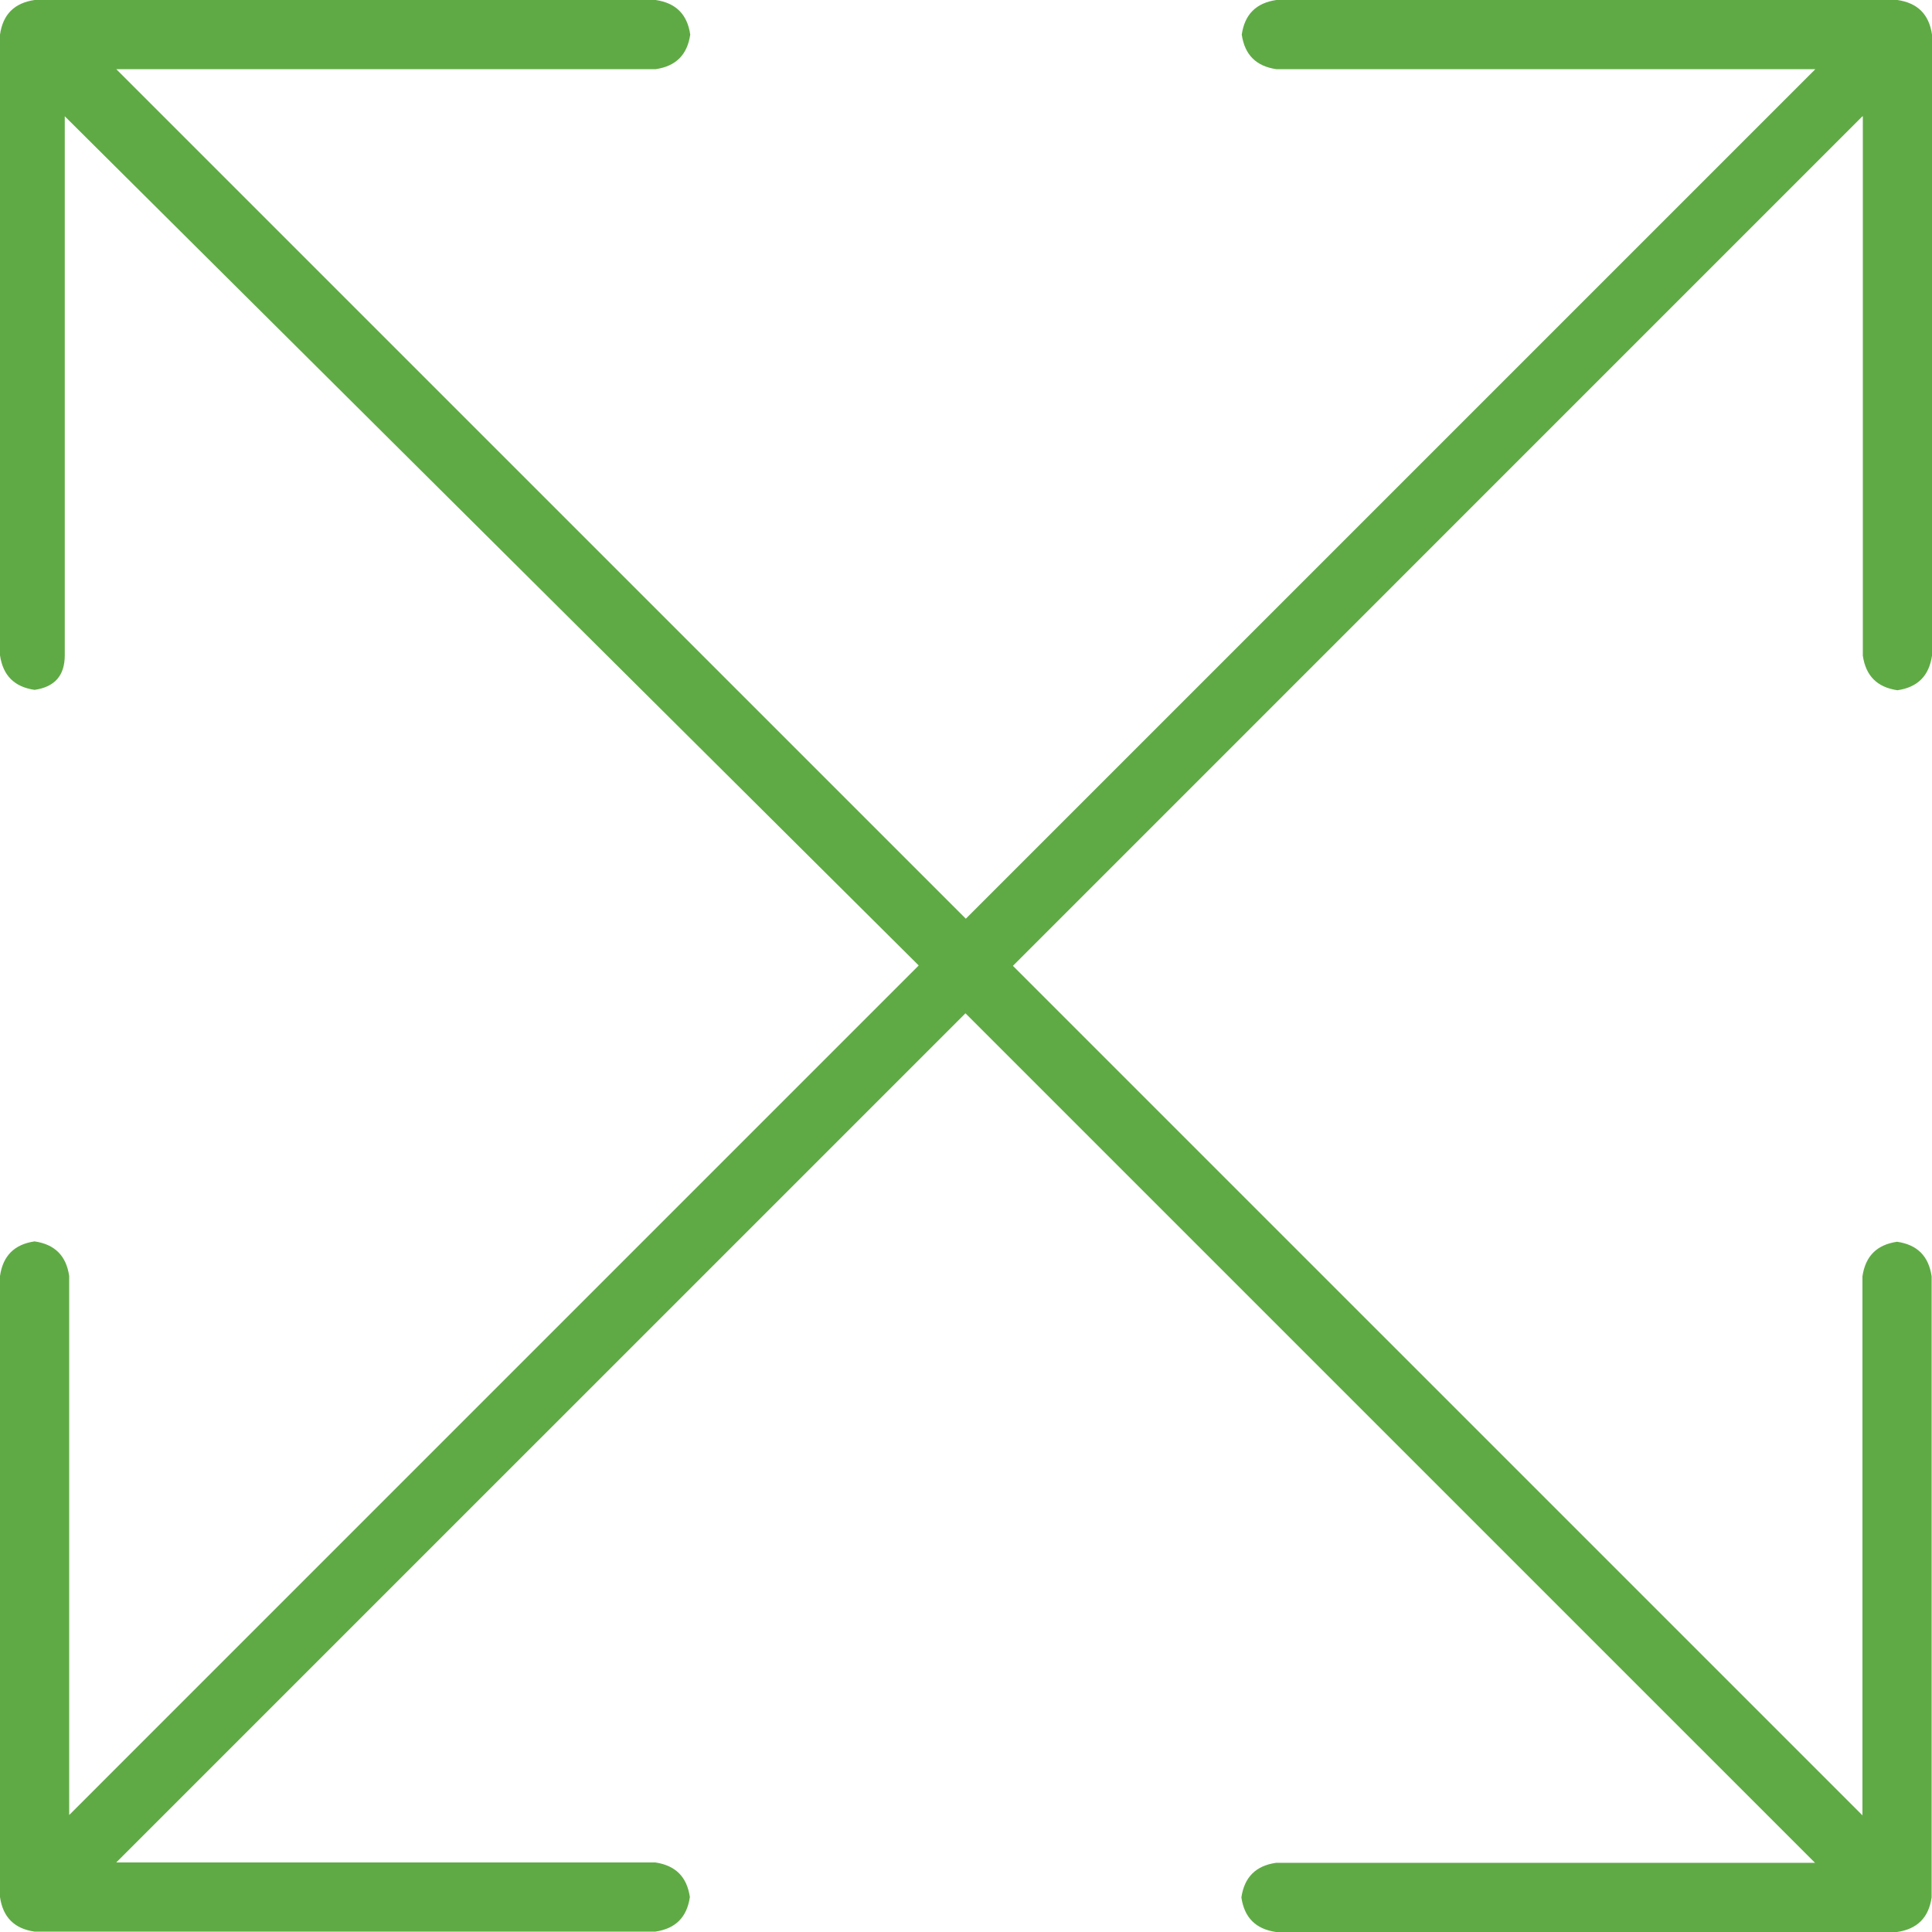 <svg xmlns="http://www.w3.org/2000/svg" width="67" height="67" viewBox="0 0 67 67" fill="none"><path d="M64.588 4.032L35.127 33.494L64.588 62.955V44.263C64.691 43.561 65.086 43.165 65.788 43.063C66.49 43.165 66.885 43.561 66.987 44.263V65.801C66.885 66.502 66.49 66.898 65.788 67H44.25C43.548 66.898 43.153 66.502 43.05 65.801C43.153 65.099 43.548 64.703 44.25 64.601H62.943L33.481 35.14L4.032 64.588H22.725C23.426 64.691 23.822 65.086 23.924 65.788C23.822 66.49 23.426 66.885 22.725 66.987H1.199C0.498 66.885 0.102 66.49 0 65.788V44.25C0.102 43.548 0.498 43.153 1.199 43.05C1.901 43.153 2.297 43.548 2.399 44.25V62.943L31.86 33.481L2.246 4.032V22.725C2.246 23.426 1.901 23.822 1.199 23.924C0.498 23.822 0.102 23.426 0 22.725V1.199C0.102 0.498 0.498 0.102 1.199 0H22.737C23.439 0.102 23.835 0.498 23.937 1.199C23.835 1.901 23.439 2.297 22.737 2.399H4.032L33.494 31.86L62.955 2.399H44.263C43.561 2.297 43.165 1.901 43.063 1.199C43.165 0.498 43.561 0.102 44.263 0H65.801C66.502 0.102 66.898 0.498 67 1.199V22.737C66.898 23.439 66.502 23.835 65.801 23.937C65.099 23.835 64.703 23.439 64.601 22.737V4.032H64.588Z" fill="#60AA45"></path></svg>